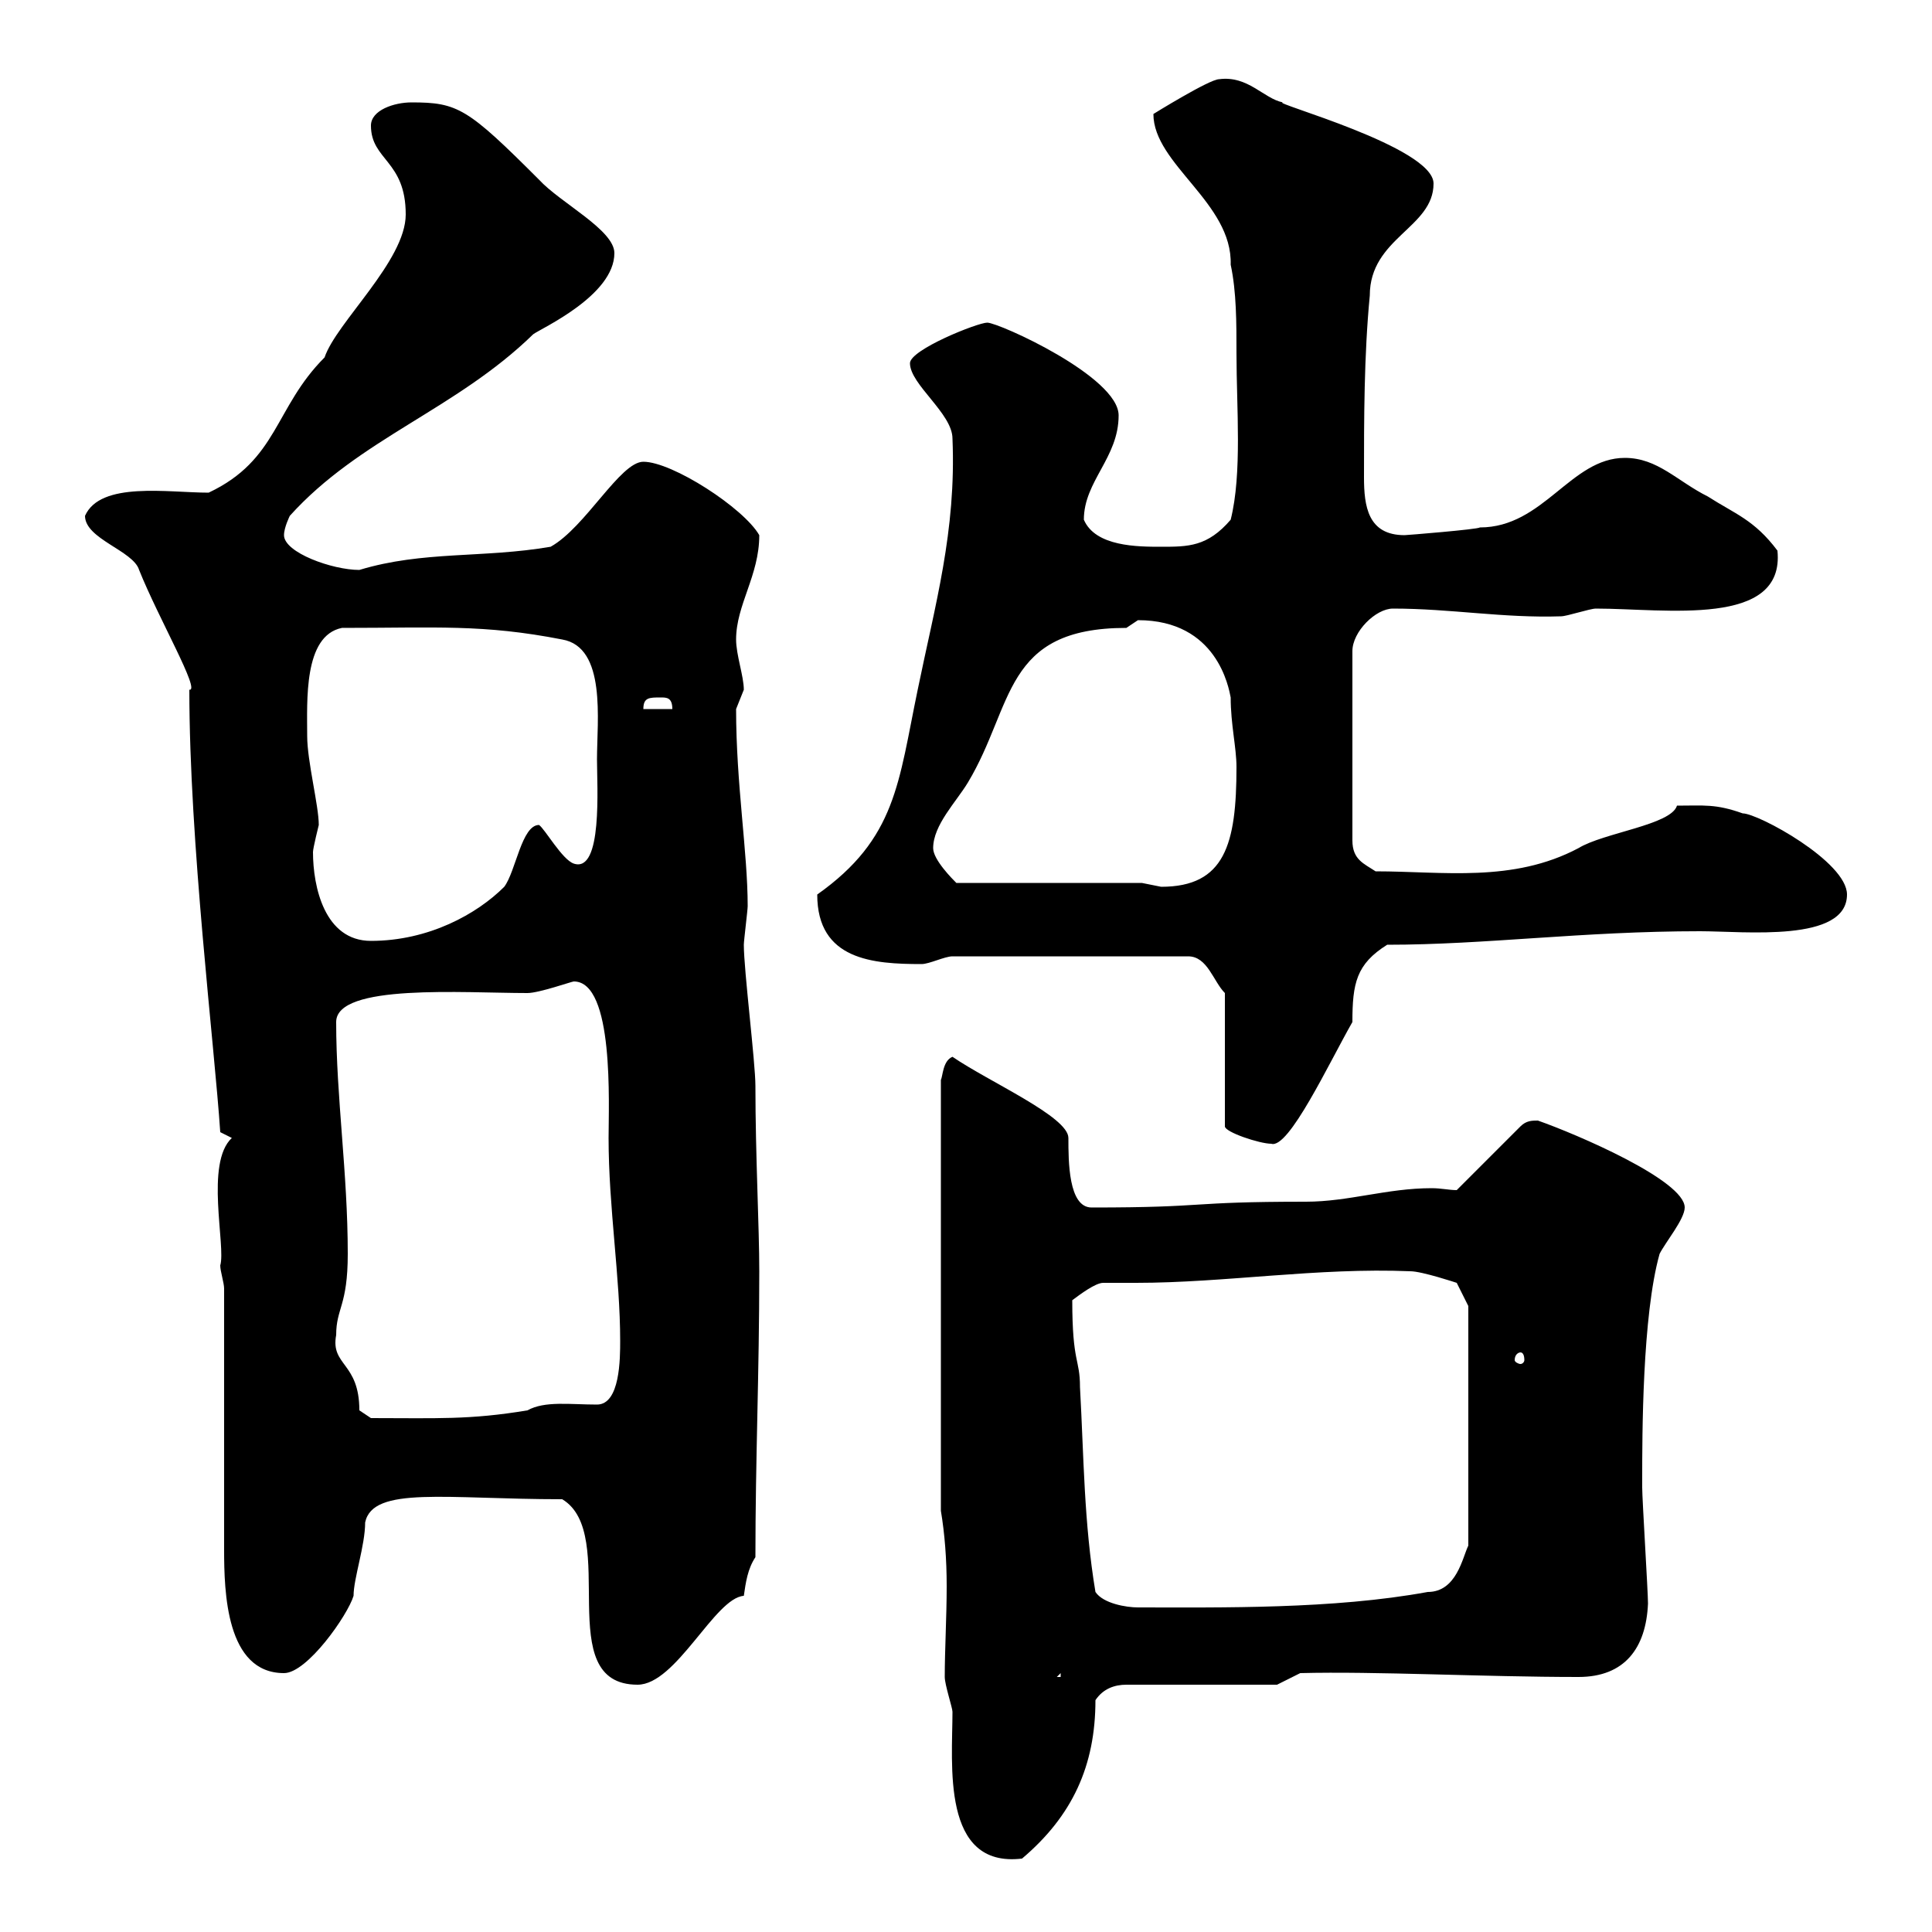 <svg xmlns="http://www.w3.org/2000/svg" xmlns:xlink="http://www.w3.org/1999/xlink" width="300" height="300"><path d="M146.10 234.60C146.70 238.20 147 242.10 147 246.30C147 251.10 146.70 256.20 146.70 260.40C146.70 261.60 147.90 265.20 147.90 265.80C147.90 273.90 146.10 290.10 158.70 288.60C166.50 282 170.10 274.20 170.10 264C171.30 262.20 173.10 261.60 174.90 261.60L198.30 261.60L201.90 259.80C213.60 259.50 230.40 260.40 245.10 260.40C252.30 260.40 255.60 255.90 255.90 249C255.90 247.20 255 232.80 255 231C255 231 255 231 255 229.80C255 222.90 255 204.30 257.70 194.70C258.60 192.90 261.60 189.30 261.60 187.50C261.60 183.30 244.80 176.10 238.80 174C237.90 174 237 174 236.10 174.90L226.20 184.80C225 184.80 223.80 184.50 222.30 184.50C215.40 184.50 209.40 186.60 202.80 186.60C183.90 186.60 188.10 187.50 169.50 187.50C165.90 187.50 165.90 180.30 165.90 176.70C165.90 173.40 153.60 168 147.90 164.10C146.40 164.70 146.40 167.10 146.10 167.70ZM87.30 232.80C96.30 238.20 85.50 261.60 99 261.60C105 261.60 111 248.10 115.50 247.80C115.80 245.70 116.10 243.60 117.30 241.80C117.30 226.50 117.90 213.30 117.90 197.40C117.90 190.50 117.30 179.40 117.30 168.60C117.30 165 115.50 150.60 115.50 146.70C115.50 146.10 116.10 141.30 116.10 140.70C116.10 132.30 114.30 121.80 114.30 110.10C114.30 110.10 115.50 107.10 115.50 107.10C115.50 105 114.30 101.70 114.30 99.30C114.30 93.90 117.90 89.40 117.90 83.10C115.50 78.90 104.40 71.70 99.90 71.70C96.30 71.70 90.90 81.90 85.50 84.90C75 86.70 65.70 85.50 55.80 88.50C51.60 88.50 44.10 85.80 44.10 83.10C44.10 81.90 45 80.10 45 80.10C55.80 68.10 70.80 63.60 82.80 51.90C84 51 95.40 45.90 95.40 39.30C95.40 35.70 87 31.50 83.70 27.90C72.60 16.80 71.10 15.90 63.90 15.90C61.20 15.90 57.60 17.10 57.60 19.50C57.60 24.90 63 24.90 63 33.30C63 40.50 52.20 50.10 50.40 55.50C42.60 63.30 43.20 71.40 32.40 76.50C26.10 76.50 15.60 74.70 13.20 80.10C13.20 83.70 20.70 85.50 21.60 88.50C24.60 96 31.20 107.40 29.40 107.10C29.40 130.80 33.30 162.30 34.20 175.80L36 176.70C31.80 180.60 35.10 193.50 34.20 196.50C34.20 197.40 34.80 199.20 34.80 200.10C34.80 206.40 34.80 234.60 34.80 240.60C34.80 247.20 35.10 259.80 44.10 259.80C47.70 259.80 54 250.80 54.90 247.80C54.90 245.10 56.70 240 56.70 236.40C57.90 230.70 69.30 232.80 87.30 232.80ZM164.70 259.80L164.70 260.40L164.10 260.40ZM170.10 247.20C168.30 236.40 168.30 226.20 167.70 215.40C167.70 210.90 166.50 211.80 166.50 201.90C167.70 201 170.10 199.20 171.30 199.20C172.80 199.20 174.60 199.20 176.40 199.20C190.20 199.20 204.60 196.80 219 197.40C220.80 197.40 226.20 199.20 226.20 199.20L228 202.80L228 240C227.10 241.80 226.20 247.20 221.70 247.20C207 249.90 189.60 249.60 176.70 249.60C174.90 249.60 171.30 249 170.10 247.20ZM55.80 219C55.80 211.50 51.30 212.10 52.20 207.30C52.20 203.10 54 202.80 54 194.70C54 182.10 52.20 170.40 52.20 158.70C52.20 152.70 72 154.20 81.90 154.20C83.70 154.20 88.80 152.40 89.10 152.40C95.40 152.40 94.50 171.60 94.50 176.70C94.50 187.50 96.30 198.30 96.30 208.20C96.30 210.90 96.30 218.10 92.70 218.10C88.50 218.10 84.60 217.50 81.90 219C72.90 220.50 67.80 220.20 57.60 220.20ZM236.10 210C236.40 210 236.70 210.30 236.70 211.20C236.70 211.50 236.40 211.80 236.10 211.80C235.80 211.80 235.20 211.50 235.20 211.20C235.20 210.30 235.80 210 236.10 210ZM190.20 154.20L190.20 174.90C190.20 175.80 195.60 177.60 197.40 177.60C200.10 178.50 206.40 165 210 158.70C210 152.70 210.60 149.70 215.40 146.70C230.70 146.70 245.70 144.60 264 144.60C270.90 144.60 286.80 146.40 286.80 138.90C286.80 133.80 273 126.30 270.60 126.30C266.40 124.80 264.60 125.10 260.40 125.10C259.50 128.10 249 129.30 245.10 131.70C234.90 137.10 224.10 135.30 213.60 135.30C211.80 134.10 210 133.50 210 130.50L210 101.10C210 98.10 213.60 94.50 216.30 94.50C225.30 94.50 233.40 96 242.40 95.70C243.30 95.70 246.90 94.50 247.80 94.50C258.60 94.50 277.20 97.50 276 85.50C272.40 80.70 269.40 79.80 265.20 77.10C260.40 74.70 257.40 71.10 252.30 71.10C243.90 71.10 239.70 81.90 229.80 81.90C229.50 82.20 218.40 83.10 218.10 83.10C212.40 83.10 211.80 78.60 211.80 74.10C211.80 65.10 211.80 55.20 212.70 45.90C212.70 36.90 222.60 35.40 222.60 28.50C222.60 22.80 197.10 15.90 199.20 15.90C196.20 15.30 193.80 11.70 189.30 12.30C187.80 12.30 179.10 17.70 179.10 17.70C179.10 25.50 191.40 31.50 191.10 41.10C192 45.30 192 50.10 192 54.90C192 63.30 192.90 73.50 191.10 80.70C187.50 84.90 184.50 84.90 180.30 84.90C176.70 84.90 170.10 84.90 168.30 80.70C168.30 74.70 173.70 71.10 173.70 64.50C173.70 58.50 155.10 50.10 153.30 50.10C151.80 50.10 141.30 54.30 141.30 56.40C141.30 59.70 147.90 64.20 147.90 68.10C148.50 82.50 145.20 93.90 142.50 107.10C139.50 121.50 139.20 130.20 126.90 138.90C126.90 149.10 135.60 149.70 143.10 149.70C144.30 149.70 146.70 148.50 147.90 148.50L184.50 148.50C187.50 148.50 188.40 152.40 190.20 154.20ZM48.60 132.30C48.60 131.70 49.50 128.10 49.50 128.10C49.50 125.10 47.70 118.20 47.70 114.30C47.70 108.90 47.10 98.70 53.10 97.50C67.80 97.50 75 96.90 87.30 99.30C94.20 100.50 92.70 111.90 92.70 117.90C92.70 122.10 93.60 135.60 89.10 134.10C87.30 133.50 84.60 128.70 83.70 128.10C81 128.10 80.10 135.30 78.30 137.70C74.10 141.90 66.60 146.10 57.60 146.10C50.40 146.10 48.60 137.70 48.60 132.30ZM177.30 137.10L148.50 137.10C147.90 136.50 144.90 133.50 144.90 131.70C144.90 128.10 148.50 124.50 150.30 121.50C157.50 109.50 155.70 97.50 174.90 97.50C174.90 97.50 176.70 96.30 176.70 96.30C189 96.30 190.80 106.80 191.10 108.30C191.10 112.50 192 116.10 192 119.10C192 131.10 190.20 137.70 180.30 137.70C180.30 137.70 177.30 137.10 177.30 137.10ZM102.60 108.30C103.50 108.30 104.40 108.30 104.40 110.10L99.90 110.10C99.90 108.30 100.80 108.30 102.60 108.30Z"/></svg>
